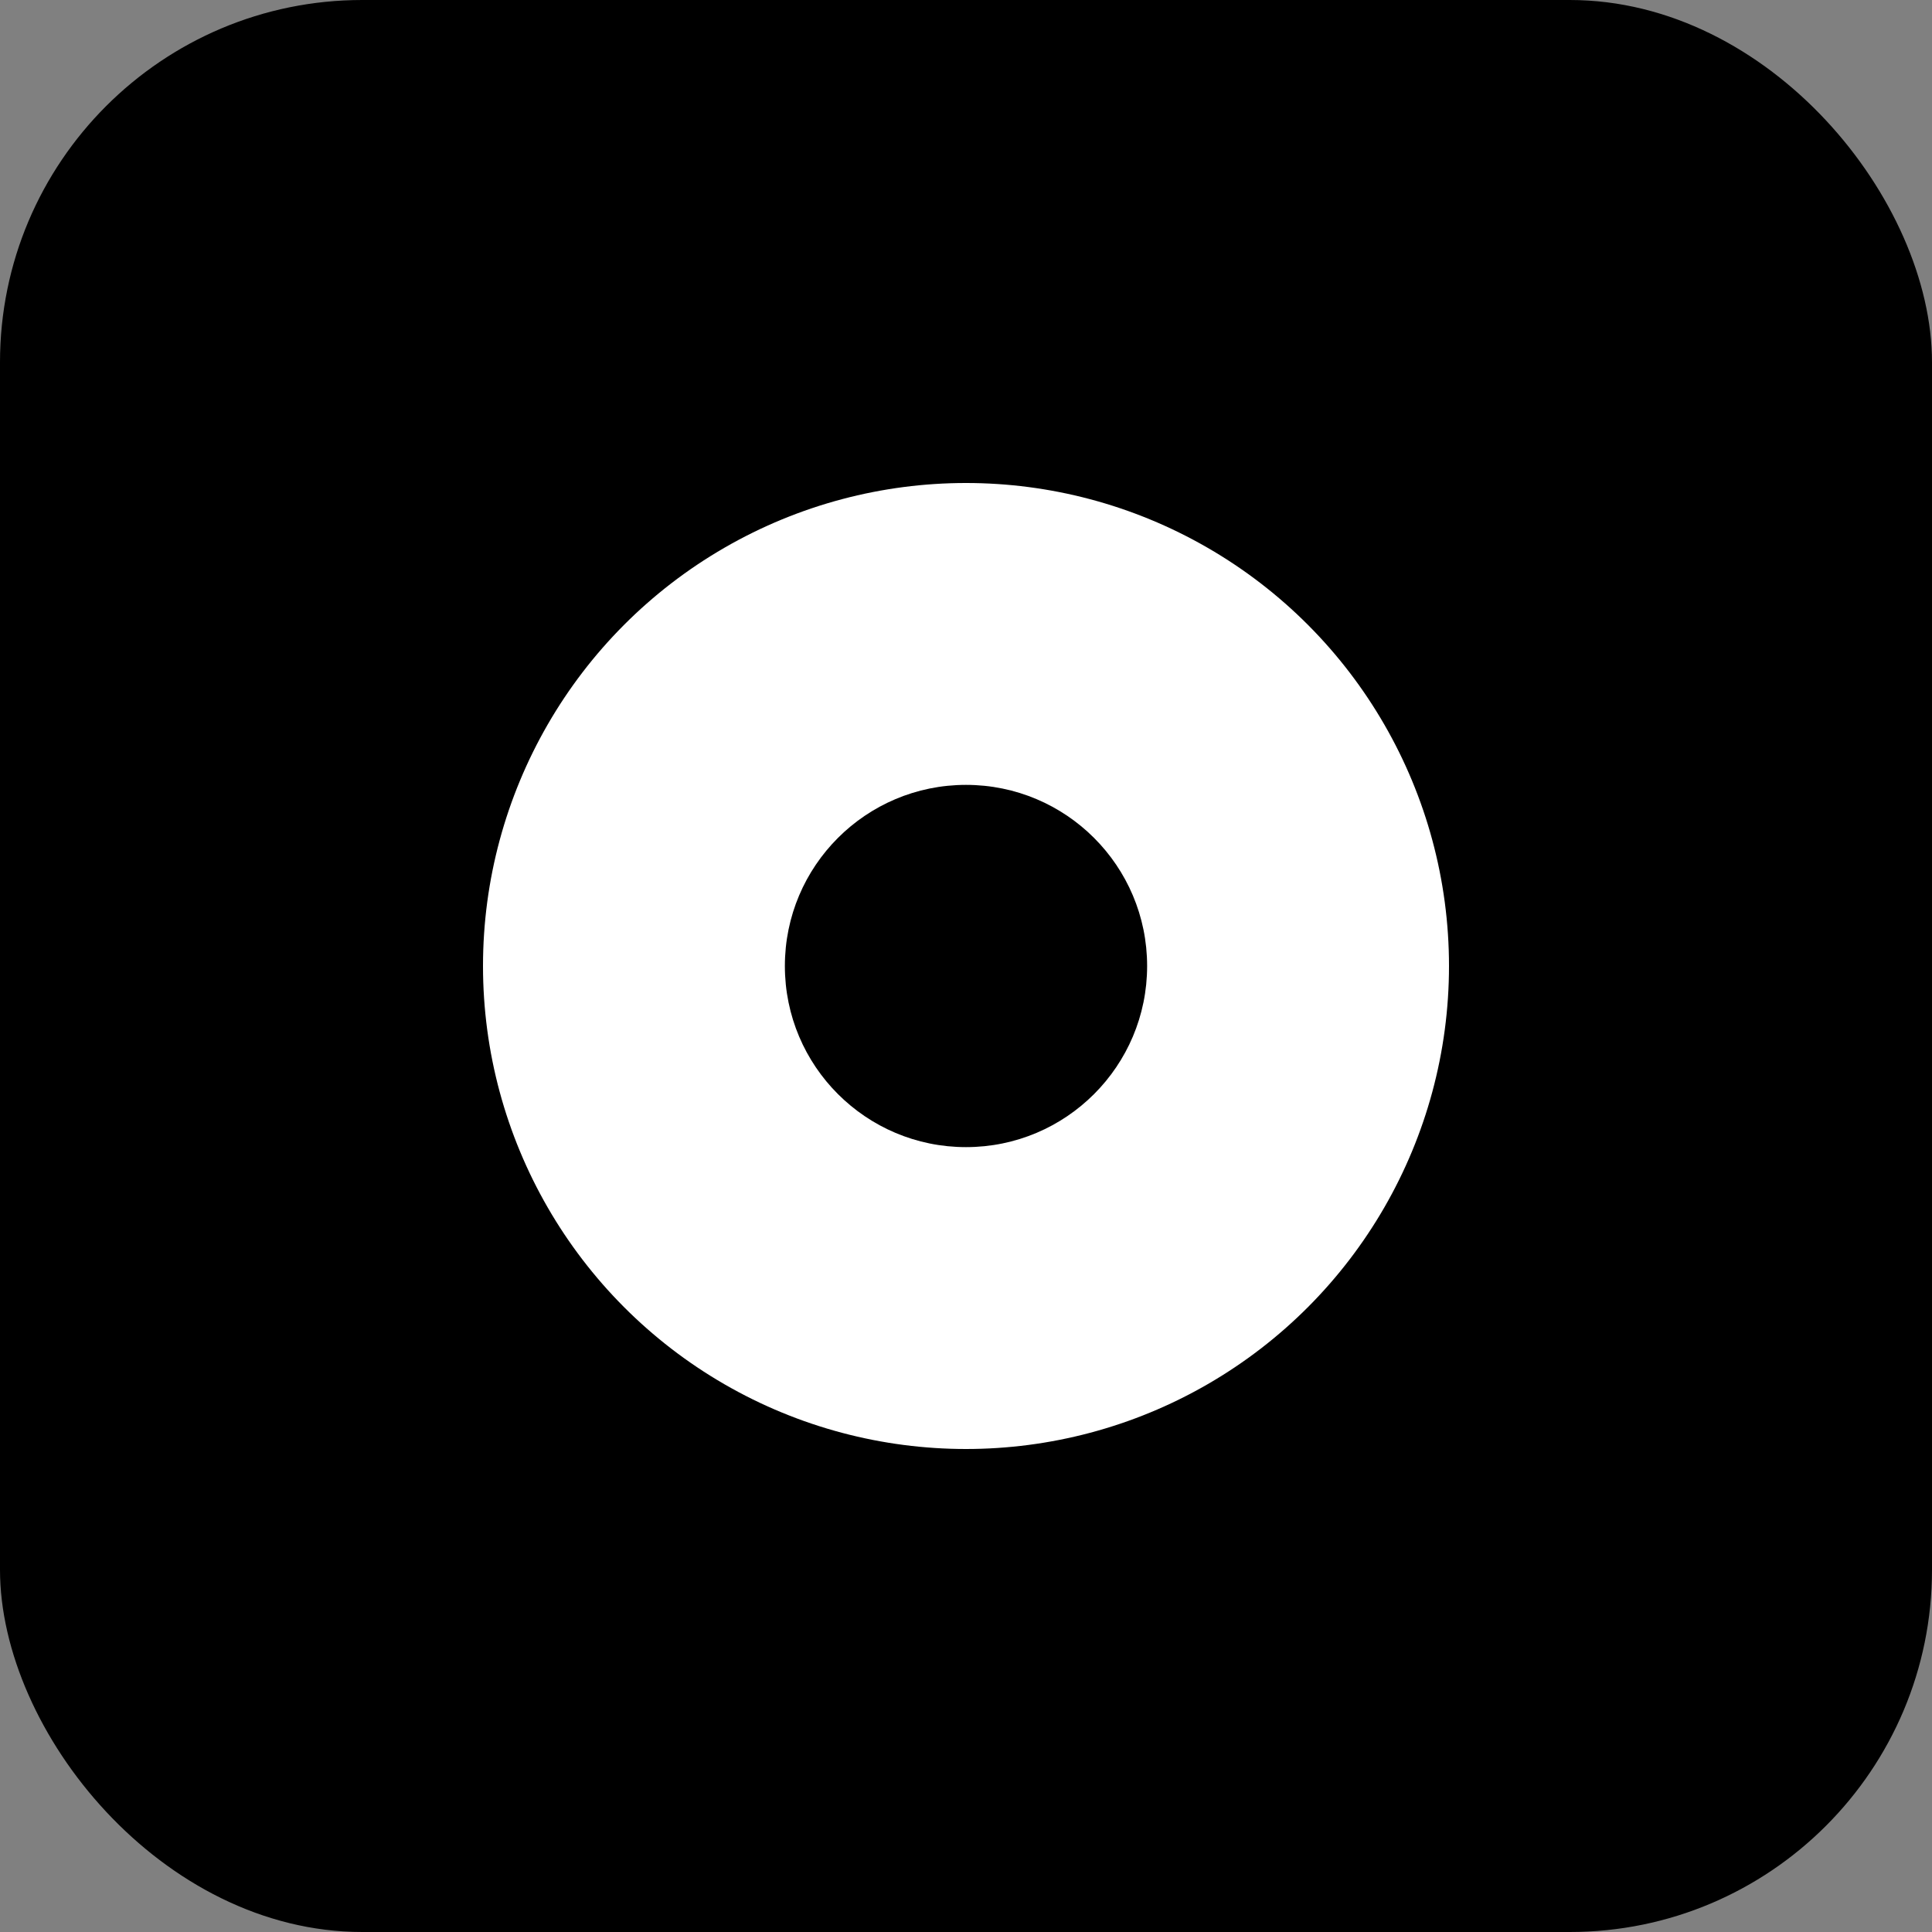 <svg width="32" height="32" viewBox="0 0 32 32" fill="none" xmlns="http://www.w3.org/2000/svg">
  <rect x="0" y="0" width="32" height="32" fill="#808080" stroke="none"/>
  <rect width="32" height="32" rx="6" fill="#000000"/>
  <circle cx="16" cy="16" r="8" fill="#FFFFFF"/>
  <circle cx="16" cy="16" r="3" fill="#000000"/>
</svg>